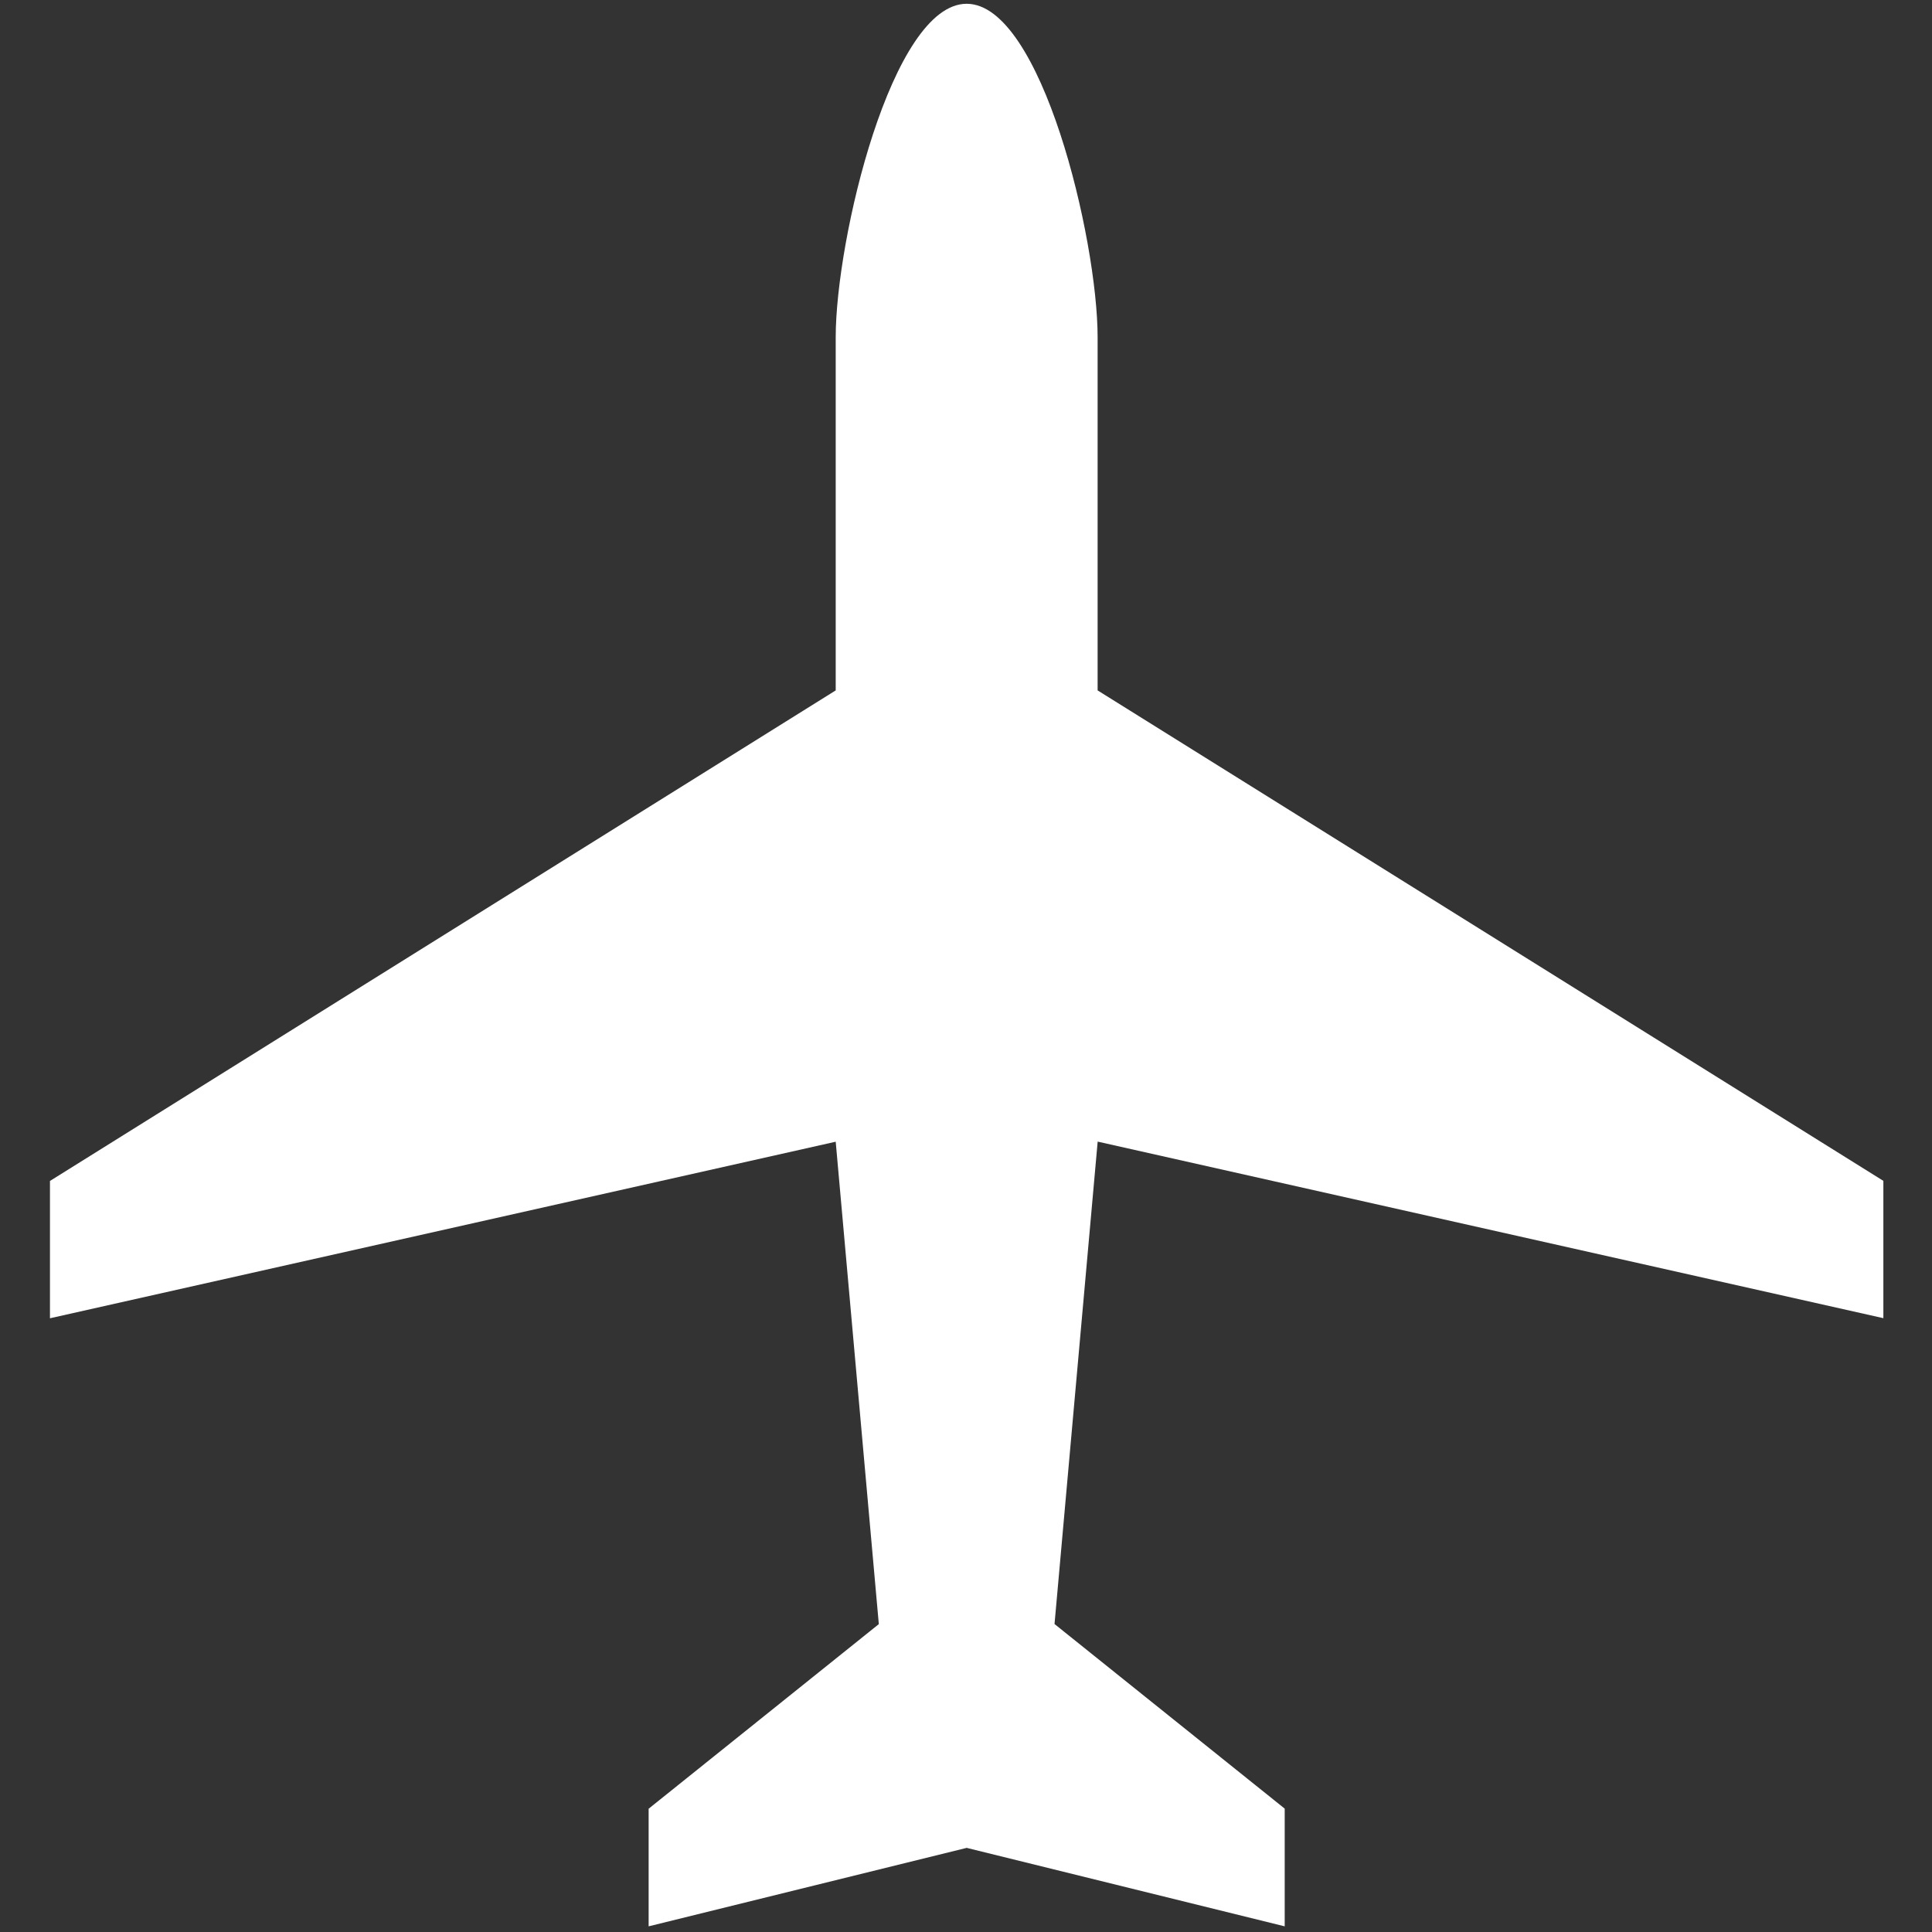 <svg id="Lag_1" data-name="Lag 1" xmlns="http://www.w3.org/2000/svg" viewBox="0 0 1024 1024"><rect x="0" y="0" width="1024" height="1024" fill="#333333" stroke="none"/><defs><style>.cls-1{fill:#ffffff;}</style></defs><path class="cls-1" d="M998.22,698.66V625.88L581.76,365.93V178.77C581.76,126.78,552,2,512.35,2s-69.41,124.78-69.41,176.77V365.93l-416.46,260v72.78l416.46-93.58,22.85,255.69-122,97.84V1021l168.57-41.59L680.92,1021V958.61l-122-97.84,22.87-255.69Z"/></svg>